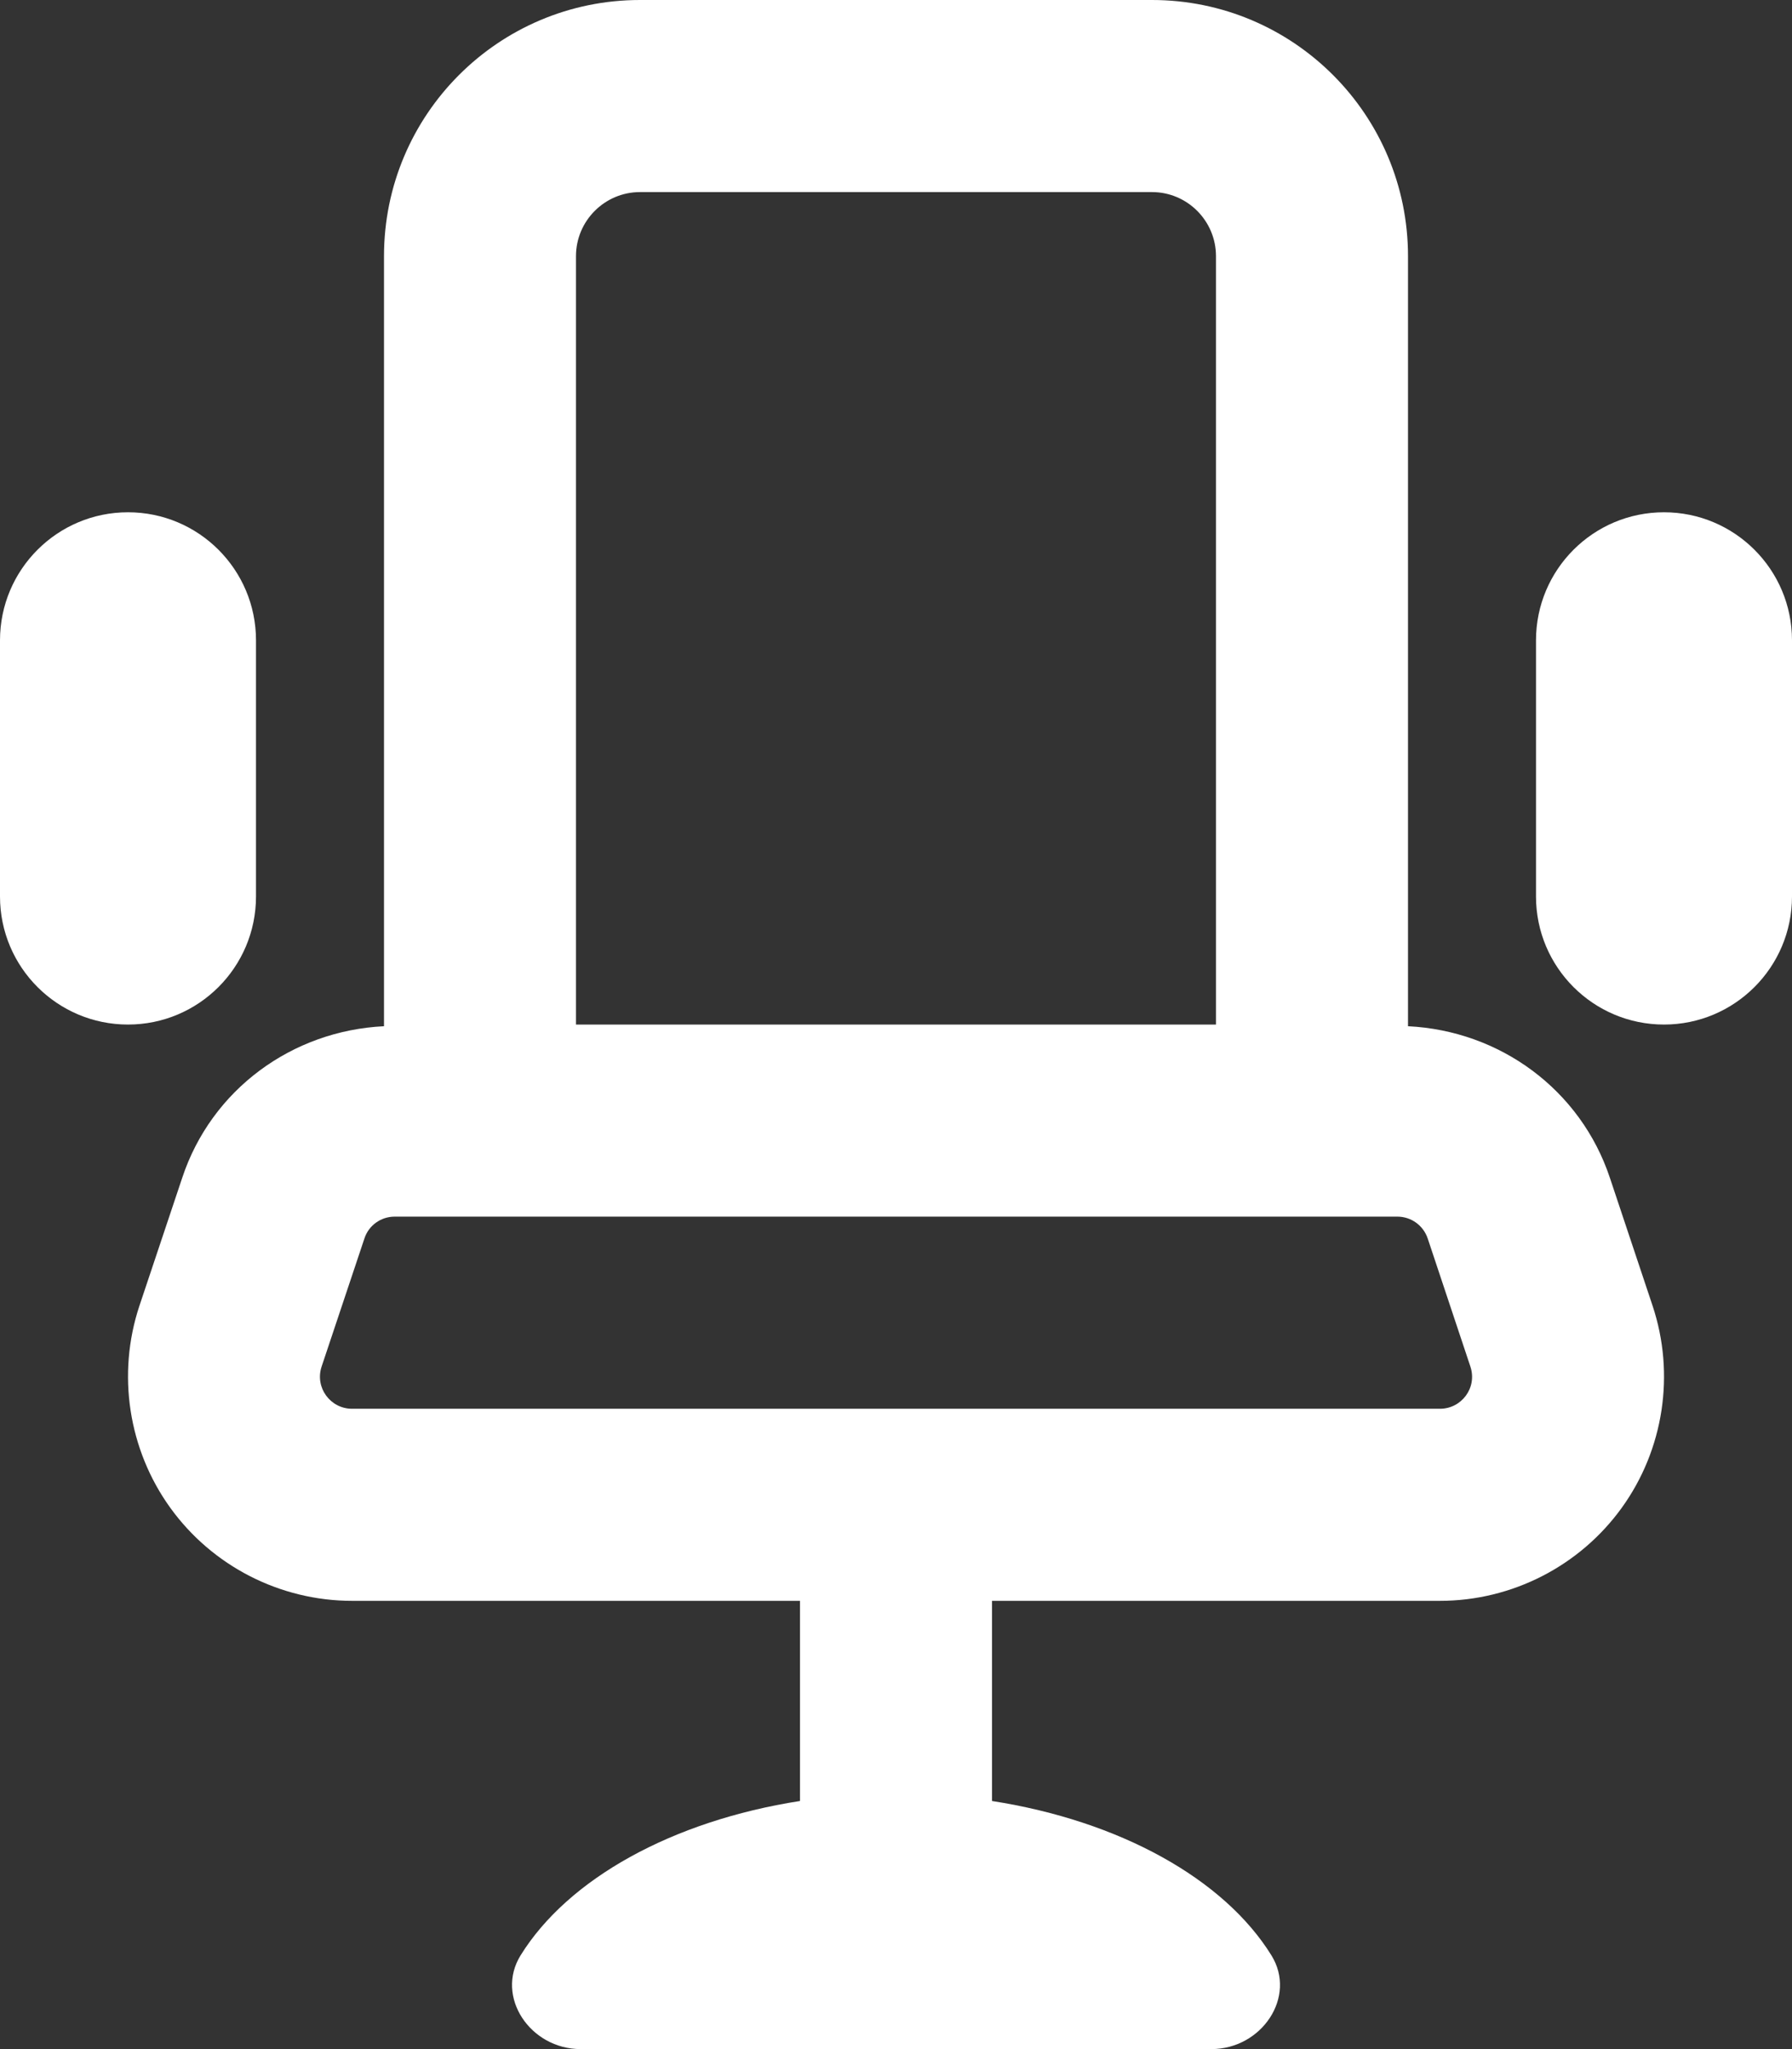 <?xml version="1.0" encoding="UTF-8"?>
<svg xmlns="http://www.w3.org/2000/svg" xmlns:xlink="http://www.w3.org/1999/xlink" width="43.75px" height="50px" viewBox="0 0 43.75 50" version="1.1">
  <rect x="0" y="0" width="43.75" height="50" fill="#333333" stroke="none"/>
  <title>chair</title>
  <g id="Page-1" stroke="none" stroke-width="1" fill="none" fill-rule="evenodd">
    <path d="M6.25,21.875 L6.25,15.625 C6.25,13.899 4.851,12.5 3.125,12.5 C1.399,12.5 0,13.899 0,15.625 L0,21.875 C0,23.601 1.399,25 3.125,25 C4.851,25 6.25,23.601 6.25,21.875 Z M40.625,12.5 C38.899,12.5 37.5,13.899 37.5,15.625 L37.5,21.875 C37.5,23.601 38.899,25 40.625,25 C42.35,25 43.75,23.601 43.75,21.875 L43.75,15.625 C43.75,13.899 42.35,12.5 40.625,12.5 Z M39.304,28.74 C38.587,26.589 36.622,25.151 34.375,25.041 L34.375,6.25 C34.375,2.798 31.577,0 28.125,0 L15.625,0 C12.173,0 9.375,2.798 9.375,6.25 L9.375,25.041 C7.128,25.15 5.163,26.588 4.45,28.736 L3.403,31.865 C2.851,33.528 3.132,35.37 4.157,36.791 C5.183,38.214 6.84,39.062 8.595,39.062 L19.531,39.062 L19.531,43.946 C16.413,44.432 13.868,45.844 12.71,47.712 C12.084,48.722 12.945,50 14.177,50 L29.573,50 C30.805,50 31.667,48.722 31.04,47.712 C29.882,45.844 27.337,44.432 24.219,43.946 L24.219,39.062 L35.156,39.062 C36.911,39.062 38.568,38.214 39.595,36.79 C40.62,35.369 40.901,33.527 40.346,31.861 L39.304,28.74 Z M14.062,6.25 C14.062,5.389 14.764,4.687 15.625,4.687 L28.125,4.687 C28.986,4.687 29.687,5.389 29.687,6.25 L29.687,25 L14.062,25 L14.062,6.25 Z M35.156,34.375 L8.595,34.375 C8.065,34.375 7.684,33.859 7.851,33.348 L8.897,30.22 C9.001,29.9 9.3,29.687 9.636,29.687 L34.115,29.687 C34.451,29.687 34.75,29.901 34.857,30.223 L35.898,33.345 C36.071,33.867 35.678,34.375 35.156,34.375 Z" id="chair" fill="#FFFFFF" fill-rule="nonzero"></path>
  </g>
</svg>

